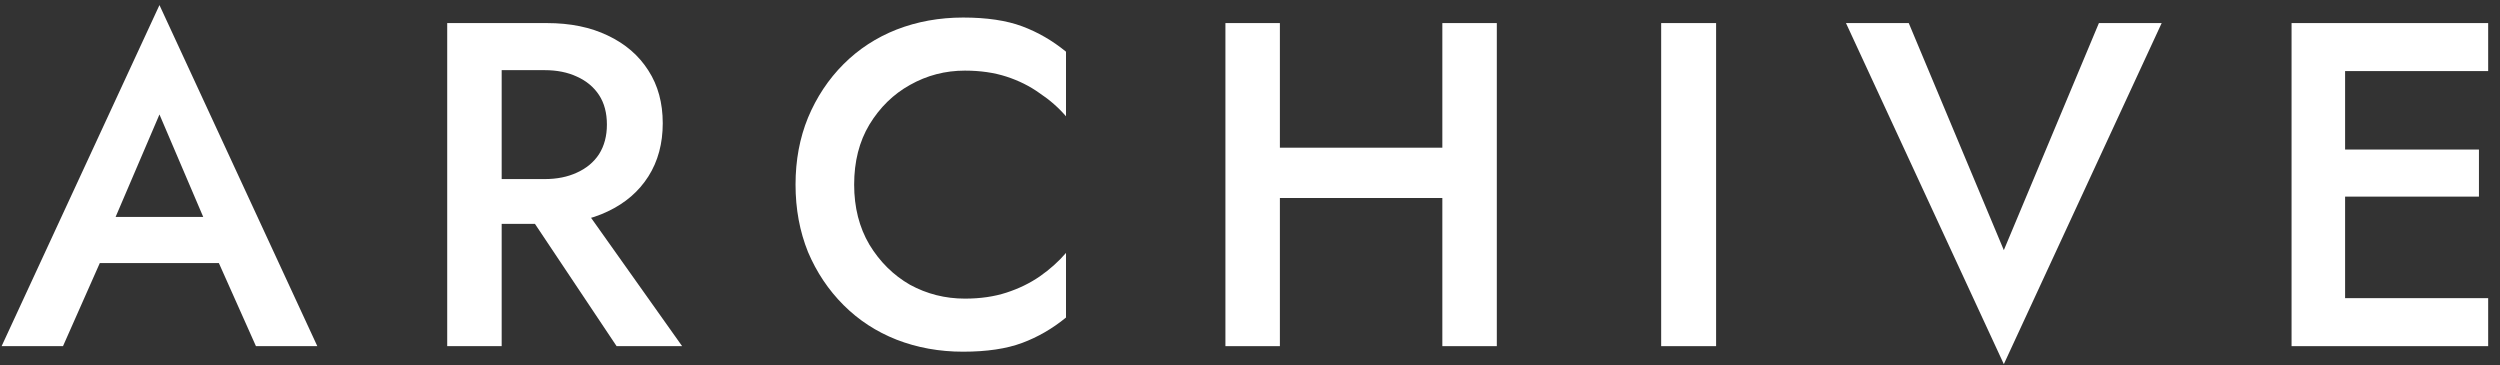 <svg width="130" height="19" viewBox="0 0 130 19" fill="none" xmlns="http://www.w3.org/2000/svg">
<rect x="0" y="0" width="130" height="19" fill="#333333" stroke="none"/>
<path d="M120.913 18V15.504H129.385V18H120.913ZM120.913 3.696V1.2H129.385V3.696H120.913ZM120.913 10.224V7.776H128.905V10.224H120.913ZM119.161 1.2H121.945V18H119.161V1.2Z" fill="white"/>
<path d="M104.199 13.008L109.143 1.2H112.407L104.199 18.936L95.991 1.2H99.255L104.199 13.008Z" fill="white"/>
<path d="M86.381 1.2H89.237V18H86.381V1.2Z" fill="white"/>
<path d="M64.85 10.296V7.68H76.826V10.296H64.85ZM75.002 1.2H77.834V18H75.002V1.2ZM63.722 1.2H66.554V18H63.722V1.2Z" fill="white"/>
<path d="M44.416 9.6C44.416 10.784 44.68 11.824 45.208 12.72C45.752 13.616 46.456 14.312 47.32 14.808C48.2 15.288 49.152 15.528 50.176 15.528C50.976 15.528 51.696 15.424 52.336 15.216C52.976 15.008 53.552 14.728 54.064 14.376C54.592 14.008 55.048 13.6 55.432 13.152V16.512C54.728 17.088 53.968 17.528 53.152 17.832C52.336 18.136 51.312 18.288 50.08 18.288C48.848 18.288 47.696 18.08 46.624 17.664C45.568 17.248 44.648 16.648 43.864 15.864C43.08 15.08 42.464 14.16 42.016 13.104C41.584 12.032 41.368 10.864 41.368 9.6C41.368 8.336 41.584 7.176 42.016 6.12C42.464 5.048 43.08 4.12 43.864 3.336C44.648 2.552 45.568 1.952 46.624 1.536C47.696 1.12 48.848 0.912 50.08 0.912C51.312 0.912 52.336 1.064 53.152 1.368C53.968 1.672 54.728 2.112 55.432 2.688V6.048C55.048 5.6 54.592 5.2 54.064 4.848C53.552 4.48 52.976 4.192 52.336 3.984C51.696 3.776 50.976 3.672 50.176 3.672C49.152 3.672 48.2 3.92 47.32 4.416C46.456 4.896 45.752 5.584 45.208 6.48C44.68 7.36 44.416 8.4 44.416 9.6Z" fill="white"/>
<path d="M26.711 9.984H29.783L35.471 18H32.063L26.711 9.984ZM23.255 1.2H26.087V18H23.255V1.2ZM24.935 3.648V1.2H28.439C29.655 1.2 30.711 1.416 31.607 1.848C32.519 2.28 33.223 2.888 33.719 3.672C34.215 4.44 34.463 5.352 34.463 6.408C34.463 7.464 34.215 8.384 33.719 9.168C33.223 9.952 32.519 10.56 31.607 10.992C30.711 11.424 29.655 11.64 28.439 11.64H24.935V9.312H28.319C28.959 9.312 29.519 9.2 29.999 8.976C30.495 8.752 30.879 8.432 31.151 8.016C31.423 7.584 31.559 7.072 31.559 6.48C31.559 5.872 31.423 5.36 31.151 4.944C30.879 4.528 30.495 4.208 29.999 3.984C29.519 3.76 28.959 3.648 28.319 3.648H24.935Z" fill="white"/>
<path d="M3.9 13.68L4.428 11.28H12.229L12.78 13.68H3.9ZM8.292 5.952L5.652 12.12L5.604 12.744L3.276 18H0.084L8.292 0.264L16.5 18H13.309L11.028 12.888L10.957 12.192L8.292 5.952Z" fill="white"/>
</svg>
